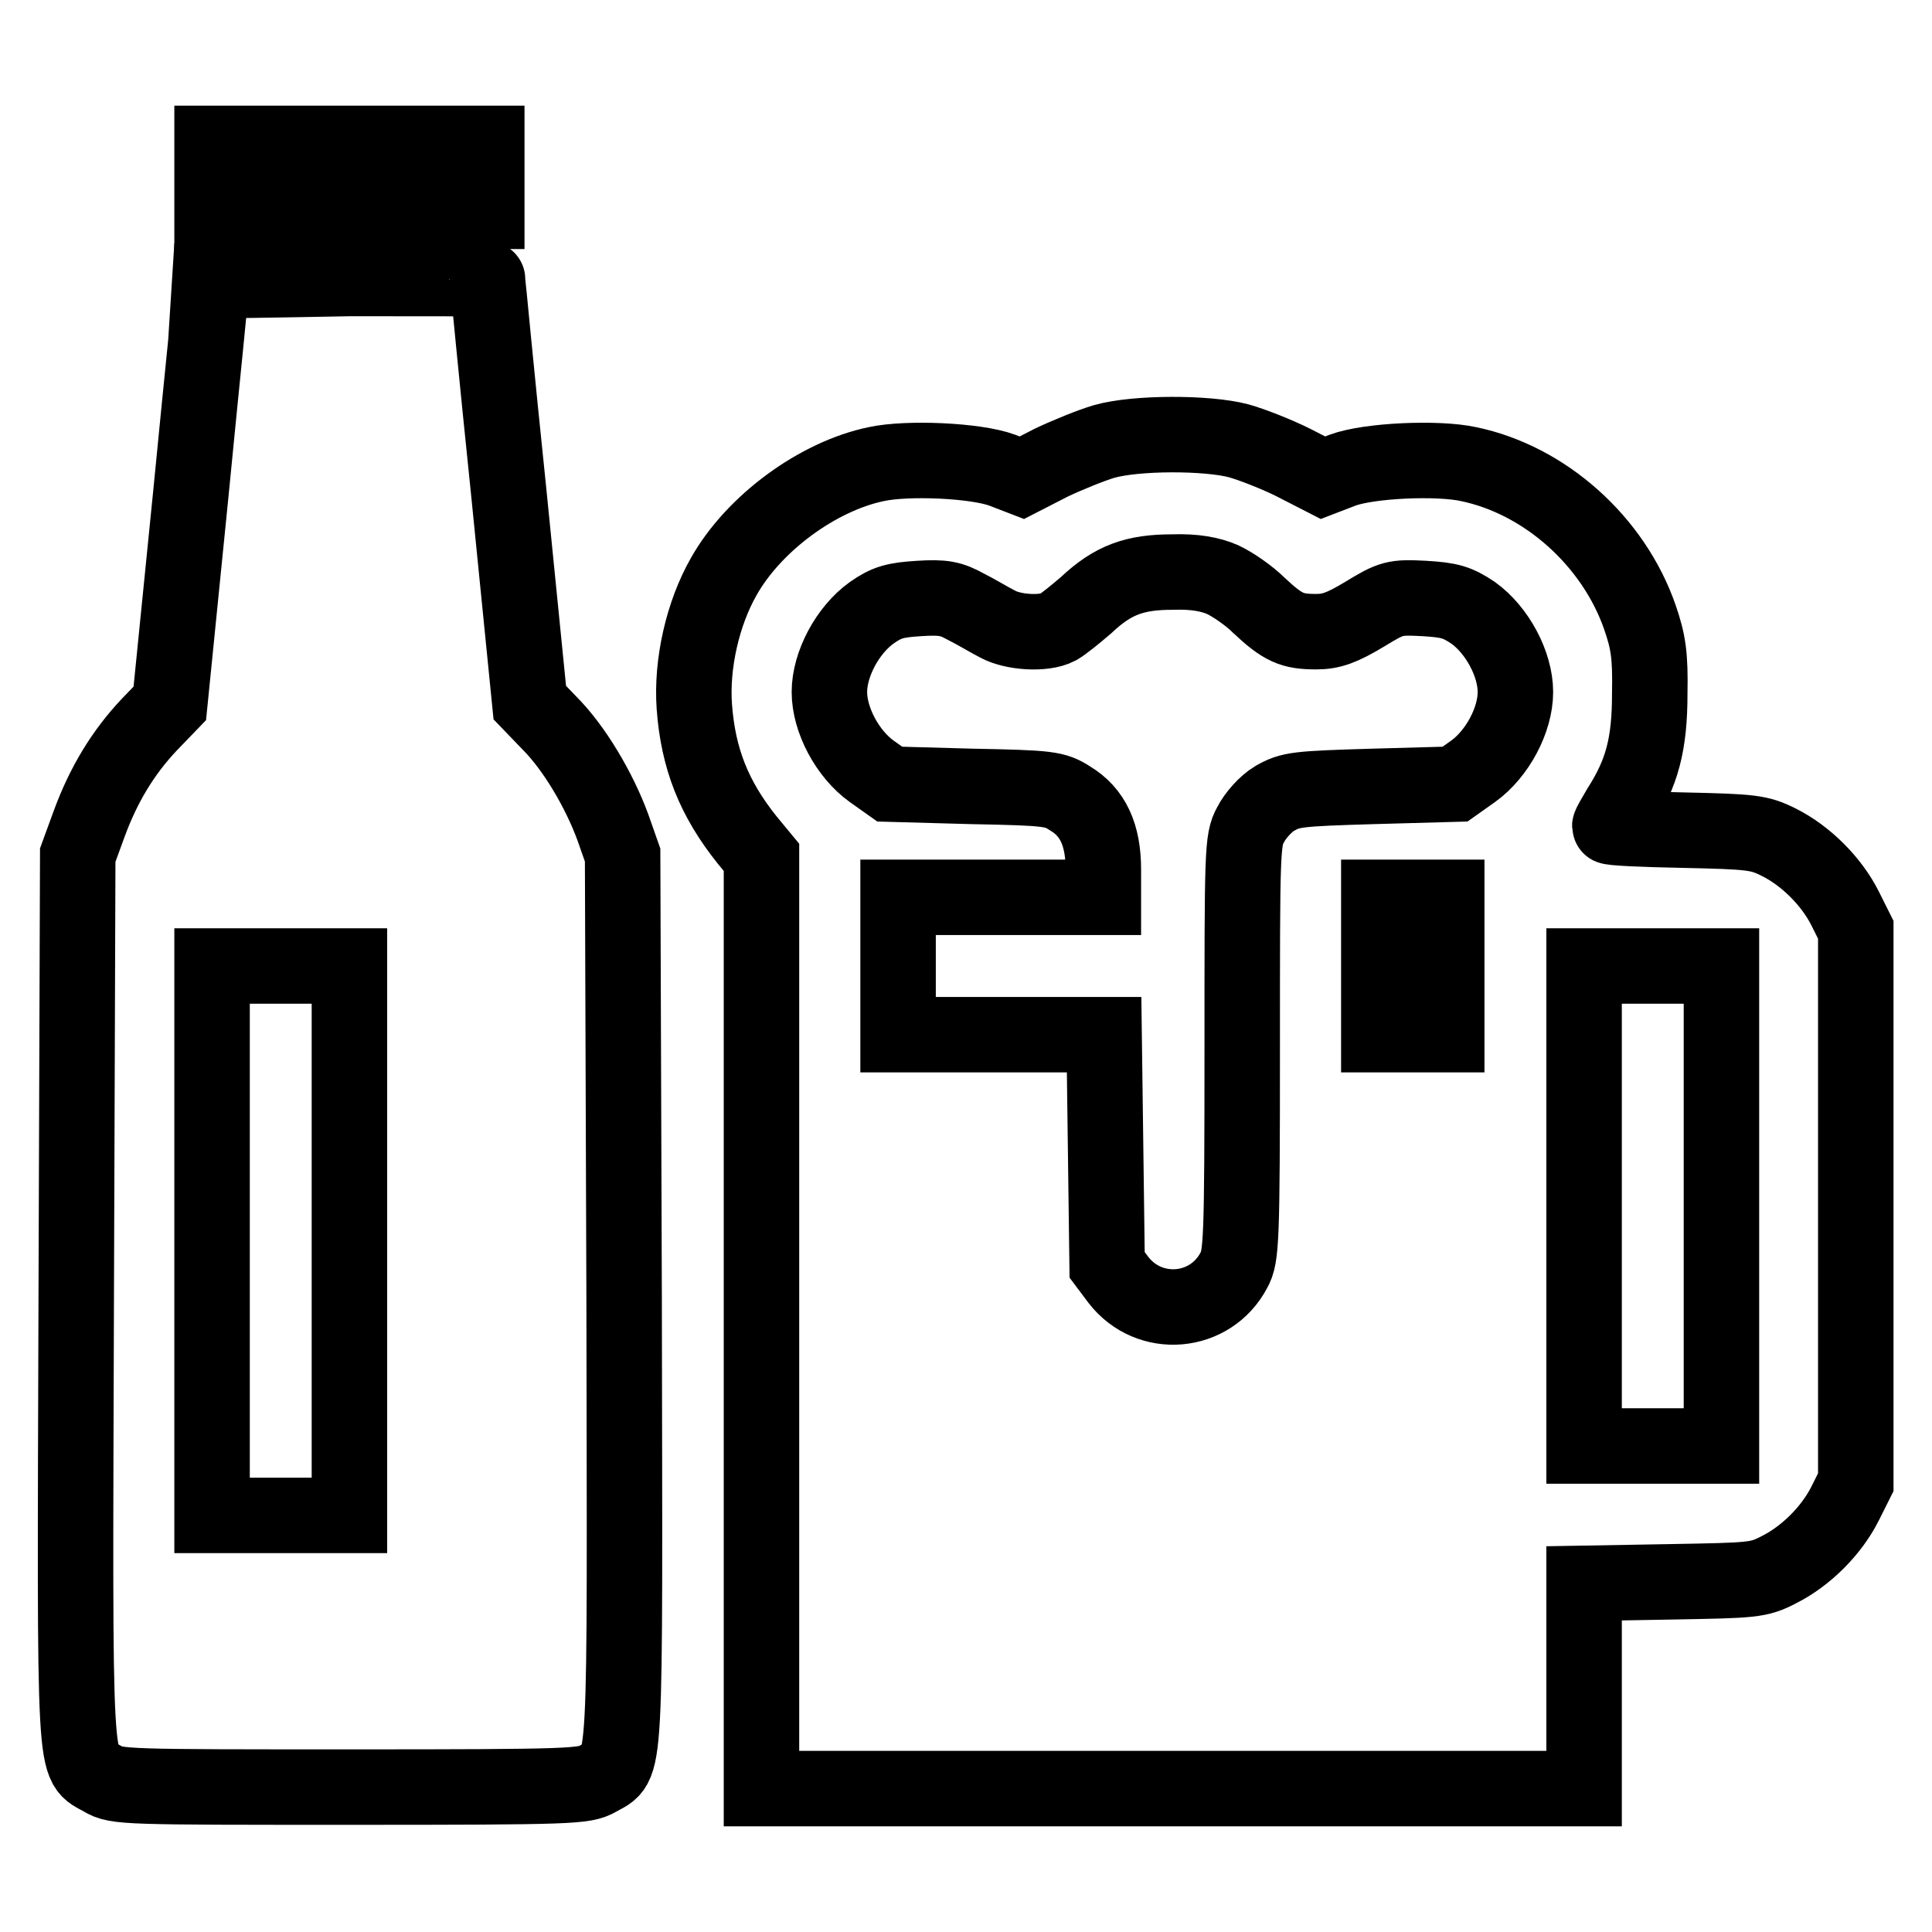 <?xml version="1.0" encoding="utf-8"?>
<!-- Svg Vector Icons : http://www.onlinewebfonts.com/icon -->
<!DOCTYPE svg PUBLIC "-//W3C//DTD SVG 1.1//EN" "http://www.w3.org/Graphics/SVG/1.1/DTD/svg11.dtd">
<svg version="1.1" xmlns="http://www.w3.org/2000/svg" xmlns:xlink="http://www.w3.org/1999/xlink" x="0px" y="0px" viewBox="0 0 256 256" enable-background="new 0 0 256 256" xml:space="preserve">
<g><g><g><path stroke-width="10" fill-opacity="0" stroke="#000000"  d="M28.1,23.5V28h18.2h18.2v-4.5v-4.5H46.3H28.1V23.5z"/><path stroke-width="10" fill-opacity="0" stroke="#000000"  d="M28.1,37.2c0,0.1-1.3,12.7-2.8,28.1l-2.8,27.9l-2.7,2.8c-3.5,3.7-6.1,8-8,13.2l-1.5,4.1l-0.2,58.9c-0.2,65.2-0.4,61.2,3.5,63.5c1.8,1.1,3.1,1.1,32.8,1.1c29.7,0,31-0.1,32.8-1.1c3.9-2.3,3.6,1.7,3.5-63.5l-0.2-58.9l-1.3-3.7c-1.8-4.9-5.1-10.5-8.4-13.8l-2.6-2.7l-2.8-28c-1.6-15.4-2.8-28-2.8-28.1c0-0.1-8.2-0.1-18.2-0.1C36.3,37.1,28.1,37.2,28.1,37.2z M46.3,164.4v36.4h-9.1h-9.1v-36.4V128h9.1h9.1L46.3,164.4L46.3,164.4z"/><path stroke-width="10" fill-opacity="0" stroke="#000000"  d="M146.3,58.5c-1.7,0.5-4.9,1.8-7,2.8l-3.9,2l-2.6-1c-3.5-1.3-12.6-1.7-16.7-0.8c-7.7,1.6-16.2,7.8-20.2,14.9c-2.8,4.9-4.3,11.6-3.9,17.2c0.5,6.9,2.6,12.2,7,17.7l1.9,2.3v61.7v61.7h54.5h54.5v-13.6v-13.6l11.5-0.2c10.9-0.2,11.6-0.2,14.3-1.6c3.6-1.8,7-5.2,8.8-8.8l1.4-2.8v-36.6v-36.6l-1.4-2.8c-1.8-3.6-5.2-7-8.8-8.8c-2.6-1.3-3.6-1.4-12.6-1.6c-5.4-0.1-9.8-0.3-9.8-0.5s0.6-1.2,1.3-2.4c3-4.7,4-8.5,4-15.2c0.1-5.1-0.2-6.9-1.3-10.1c-3.5-10.1-12.6-18.2-22.7-20.3c-4.1-0.9-13.2-0.5-16.7,0.8l-2.6,1l-3.9-2c-2.2-1.1-5.5-2.4-7.3-2.9C159.9,57.3,150.5,57.3,146.3,58.5z M162,76.8c1.3,0.6,3.5,2.1,4.8,3.4c3.2,3,4.4,3.5,7.6,3.5c2,0,3.4-0.5,6.4-2.3c3.6-2.2,4-2.3,7.9-2.1c3.4,0.2,4.4,0.5,6.5,1.9c3.2,2.3,5.6,6.8,5.6,10.5s-2.4,8.2-5.6,10.5l-2.4,1.7l-10.8,0.3c-10.2,0.3-11,0.4-13.1,1.6c-1.2,0.7-2.6,2.3-3.2,3.5c-1.1,2-1.1,3.4-1.1,29.6c0,25.6-0.1,27.6-1.1,29.4c-3.1,5.9-11.2,6.6-15.3,1.3l-1.5-2l-0.2-15.3l-0.2-15.2h-13.6H119V128v-9.1h13.6h13.6v-3.7c0-4.6-1.4-7.6-4.4-9.4c-2-1.3-2.8-1.4-13.1-1.6l-10.8-0.3l-2.4-1.7c-3.2-2.3-5.6-6.8-5.6-10.5s2.4-8.2,5.6-10.5c2-1.4,3.1-1.7,6.3-1.9c3.2-0.2,4.2,0,6.2,1.1c1.4,0.7,3.2,1.8,4.2,2.3c2,1.1,6.1,1.4,8,0.4c0.7-0.4,2.3-1.7,3.7-2.9c3.6-3.4,6.5-4.4,11.5-4.4C158.3,75.7,160.4,76.1,162,76.8z M191.7,128v9.1h-4.5h-4.5V128v-9.1h4.5h4.5V128z M228.1,159.8v31.8H219h-9.1v-31.8V128h9.1h9.1L228.1,159.8L228.1,159.8z"/></g></g></g>
</svg>
